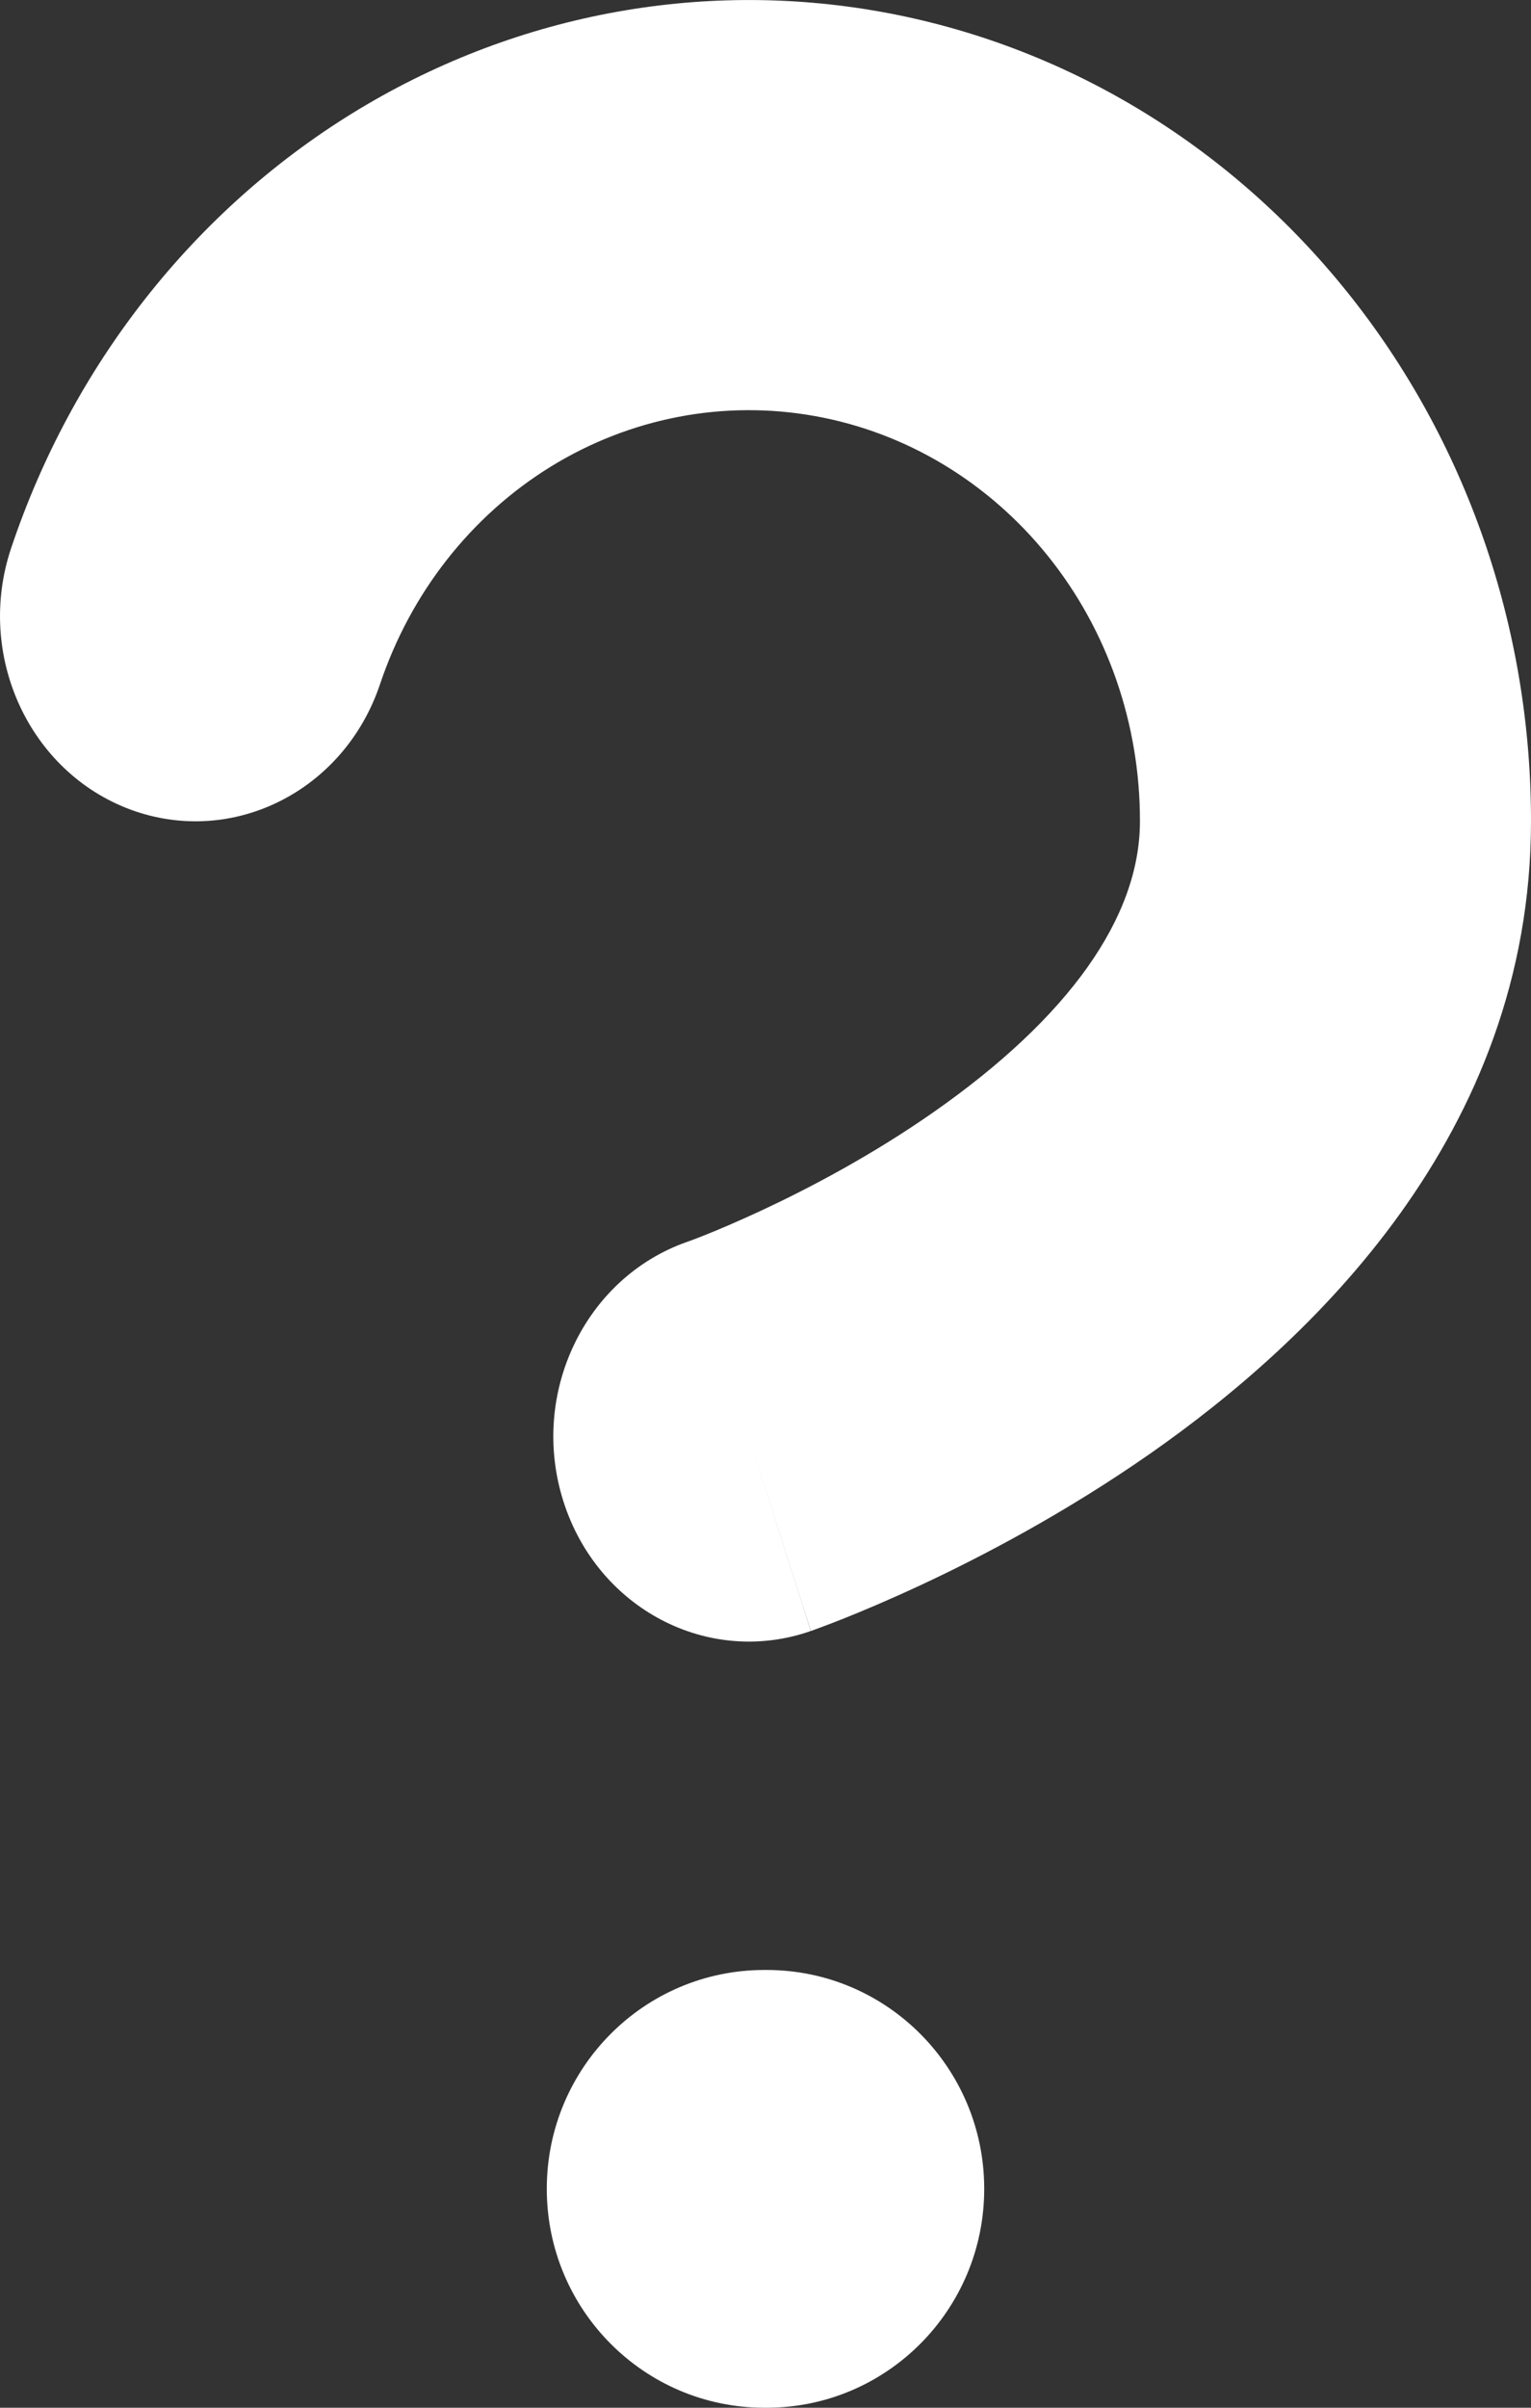 <svg width="14" height="22" viewBox="0 0 14 22" fill="none" xmlns="http://www.w3.org/2000/svg">
<rect x="0" y="0" width="14" height="22" fill="#333333" stroke="none"/>
<path fill-rule="evenodd" clip-rule="evenodd" d="M7.453 3.802C6.62 3.652 5.764 3.816 5.036 4.264C4.308 4.713 3.755 5.417 3.475 6.252C3.147 7.228 2.127 7.741 1.195 7.398C0.264 7.054 -0.226 5.984 0.102 5.008C0.662 3.338 1.769 1.93 3.225 1.033C4.681 0.137 6.393 -0.191 8.057 0.108C9.722 0.407 11.232 1.314 12.319 2.668C13.407 4.022 14.002 5.736 14 7.506C13.999 10.373 11.97 12.267 10.522 13.279C9.743 13.823 8.977 14.224 8.412 14.487C8.128 14.619 7.888 14.72 7.715 14.789C7.629 14.823 7.559 14.85 7.507 14.869L7.445 14.892L7.426 14.899L7.419 14.902L7.416 14.902C7.415 14.903 7.414 14.903 6.848 13.126L7.414 14.903C6.477 15.23 5.464 14.7 5.152 13.718C4.84 12.737 5.345 11.677 6.281 11.348L6.279 11.349C6.279 11.349 6.279 11.349 6.281 11.348L6.309 11.338C6.337 11.328 6.382 11.311 6.442 11.287C6.563 11.239 6.742 11.163 6.96 11.062C7.402 10.856 7.976 10.554 8.538 10.161C9.771 9.299 10.424 8.383 10.424 7.504L10.424 7.501C10.425 6.616 10.128 5.759 9.584 5.082C9.04 4.405 8.285 3.951 7.453 3.802Z" fill="white"/>
<path fill-rule="evenodd" clip-rule="evenodd" d="M5 20C5 18.895 5.891 18 6.99 18H7.01C8.109 18 9 18.895 9 20C9 21.105 8.109 22 7.01 22H6.99C5.891 22 5 21.105 5 20Z" fill="white"/>
</svg>
